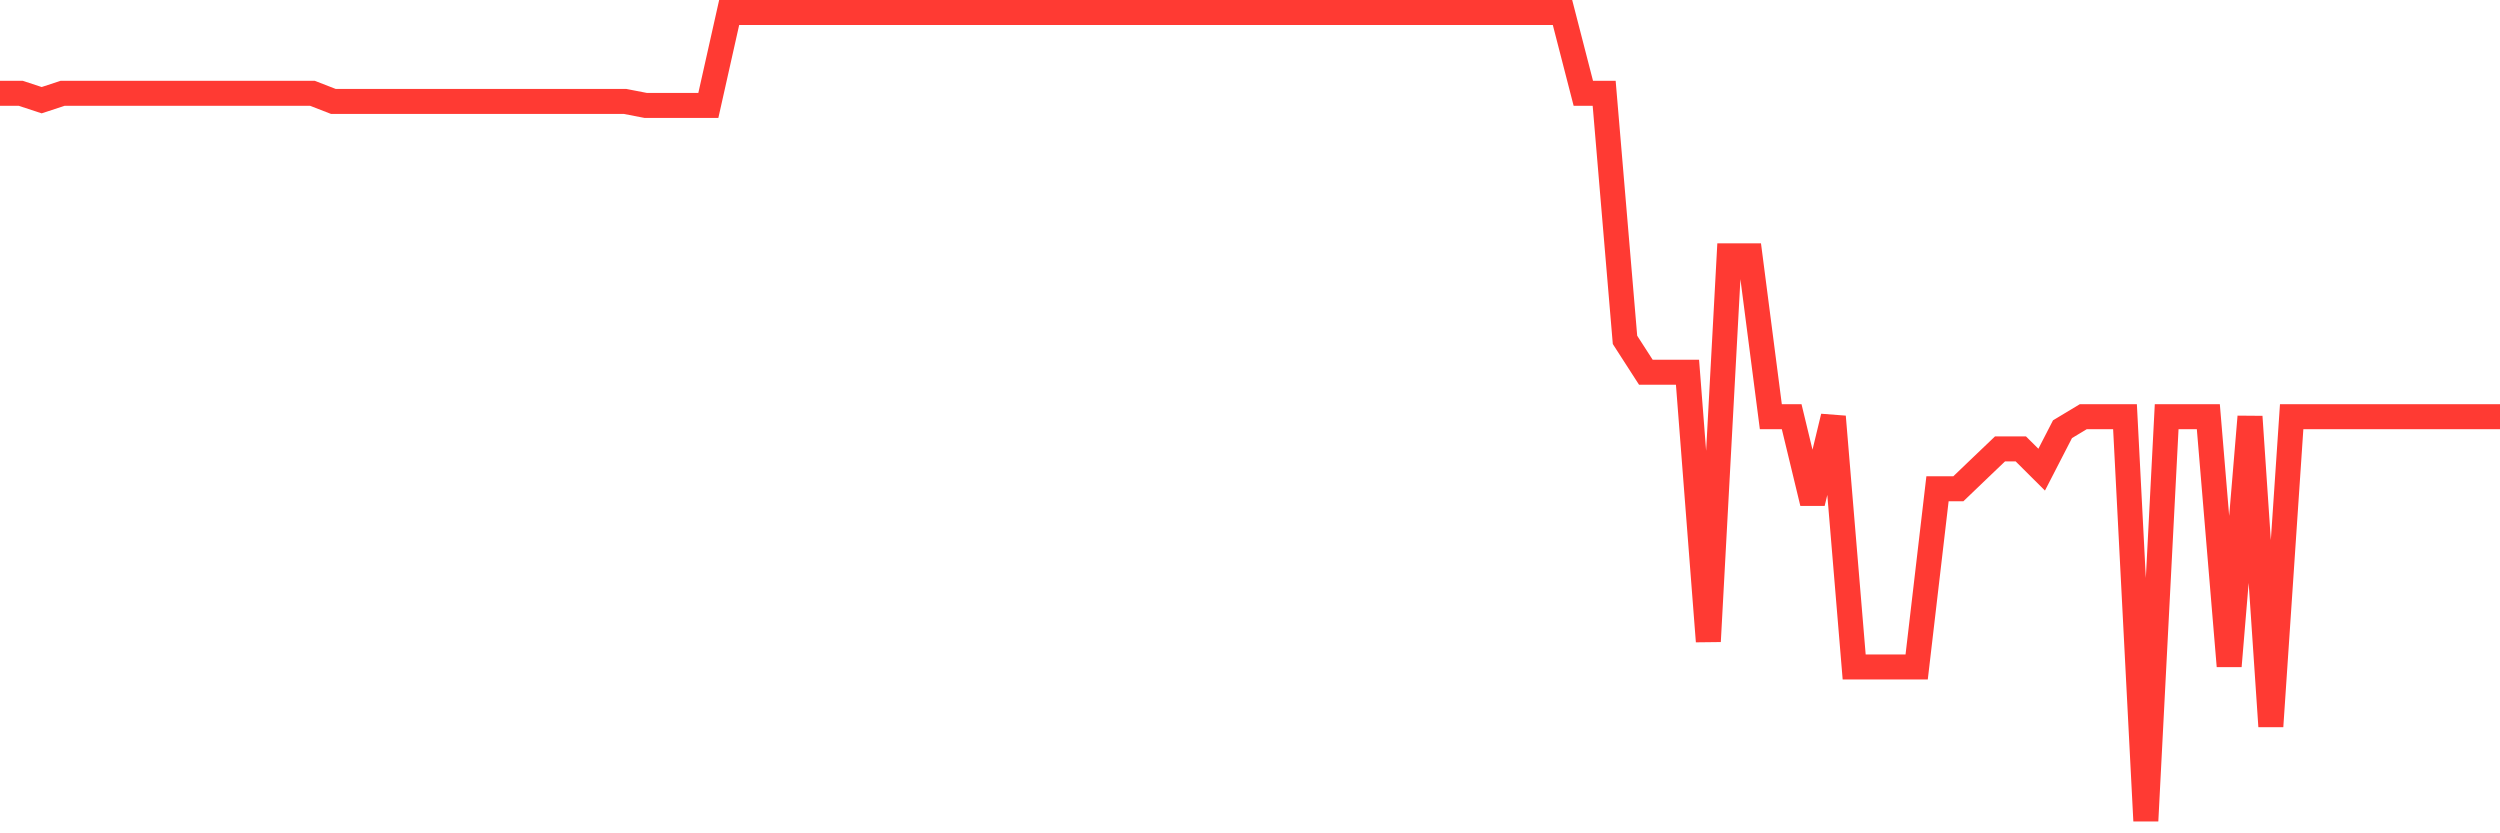 <svg
  xmlns="http://www.w3.org/2000/svg"
  xmlns:xlink="http://www.w3.org/1999/xlink"
  width="120"
  height="40"
  viewBox="0 0 120 40"
  preserveAspectRatio="none"
>
  <polyline
    points="0,4.48 1,4.48 2,4.809 3,4.48 4,4.48 5,4.48 6,4.48 7,4.48 8,4.48 9,4.48 10,4.48 11,4.48 12,4.48 13,4.48 14,4.48 15,4.48 16,4.868 17,4.868 18,4.868 19,4.868 20,4.868 21,4.868 22,4.868 23,4.868 24,4.868 25,4.868 26,4.868 27,4.868 28,4.868 29,4.868 30,4.868 31,5.062 32,5.062 33,5.062 34,5.062 35,0.6 36,0.6 37,0.6 38,0.6 39,0.6 40,0.6 41,0.6 42,0.6 43,0.6 44,0.6 45,0.6 46,0.6 47,0.6 48,0.6 49,0.6 50,0.6 51,0.6 52,0.6 53,0.6 54,0.6 55,0.6 56,0.6 57,0.6 58,0.6 59,0.6 60,0.6 61,0.6 62,0.6 63,0.6 64,0.6 65,0.6 66,0.6 67,0.6 68,0.6 69,0.6 70,0.6 71,0.6 72,0.6 73,0.6 74,0.6 75,0.6 76,4.48 77,4.48 78,16.314 79,17.866 80,17.866 81,17.866 82,30.786 83,12.279 84,12.279 85,20 86,20 87,24.144 88,20 89,32.013 90,32.013 91,32.013 92,32.013 93,23.462 94,23.462 95,22.503 96,21.548 97,21.548 98,22.544 99,20.602 100,20 101,20 102,20 103,39.4 104,20 105,20 106,20 107,31.972 108,20 109,34.865 110,20 111,20 112,20 113,20 114,20 115,20 116,20 117,20 118,20 119,20 120,20"
    fill="none"
    stroke="#ff3a33"
    stroke-width="1.2"
  >
  </polyline>
</svg>